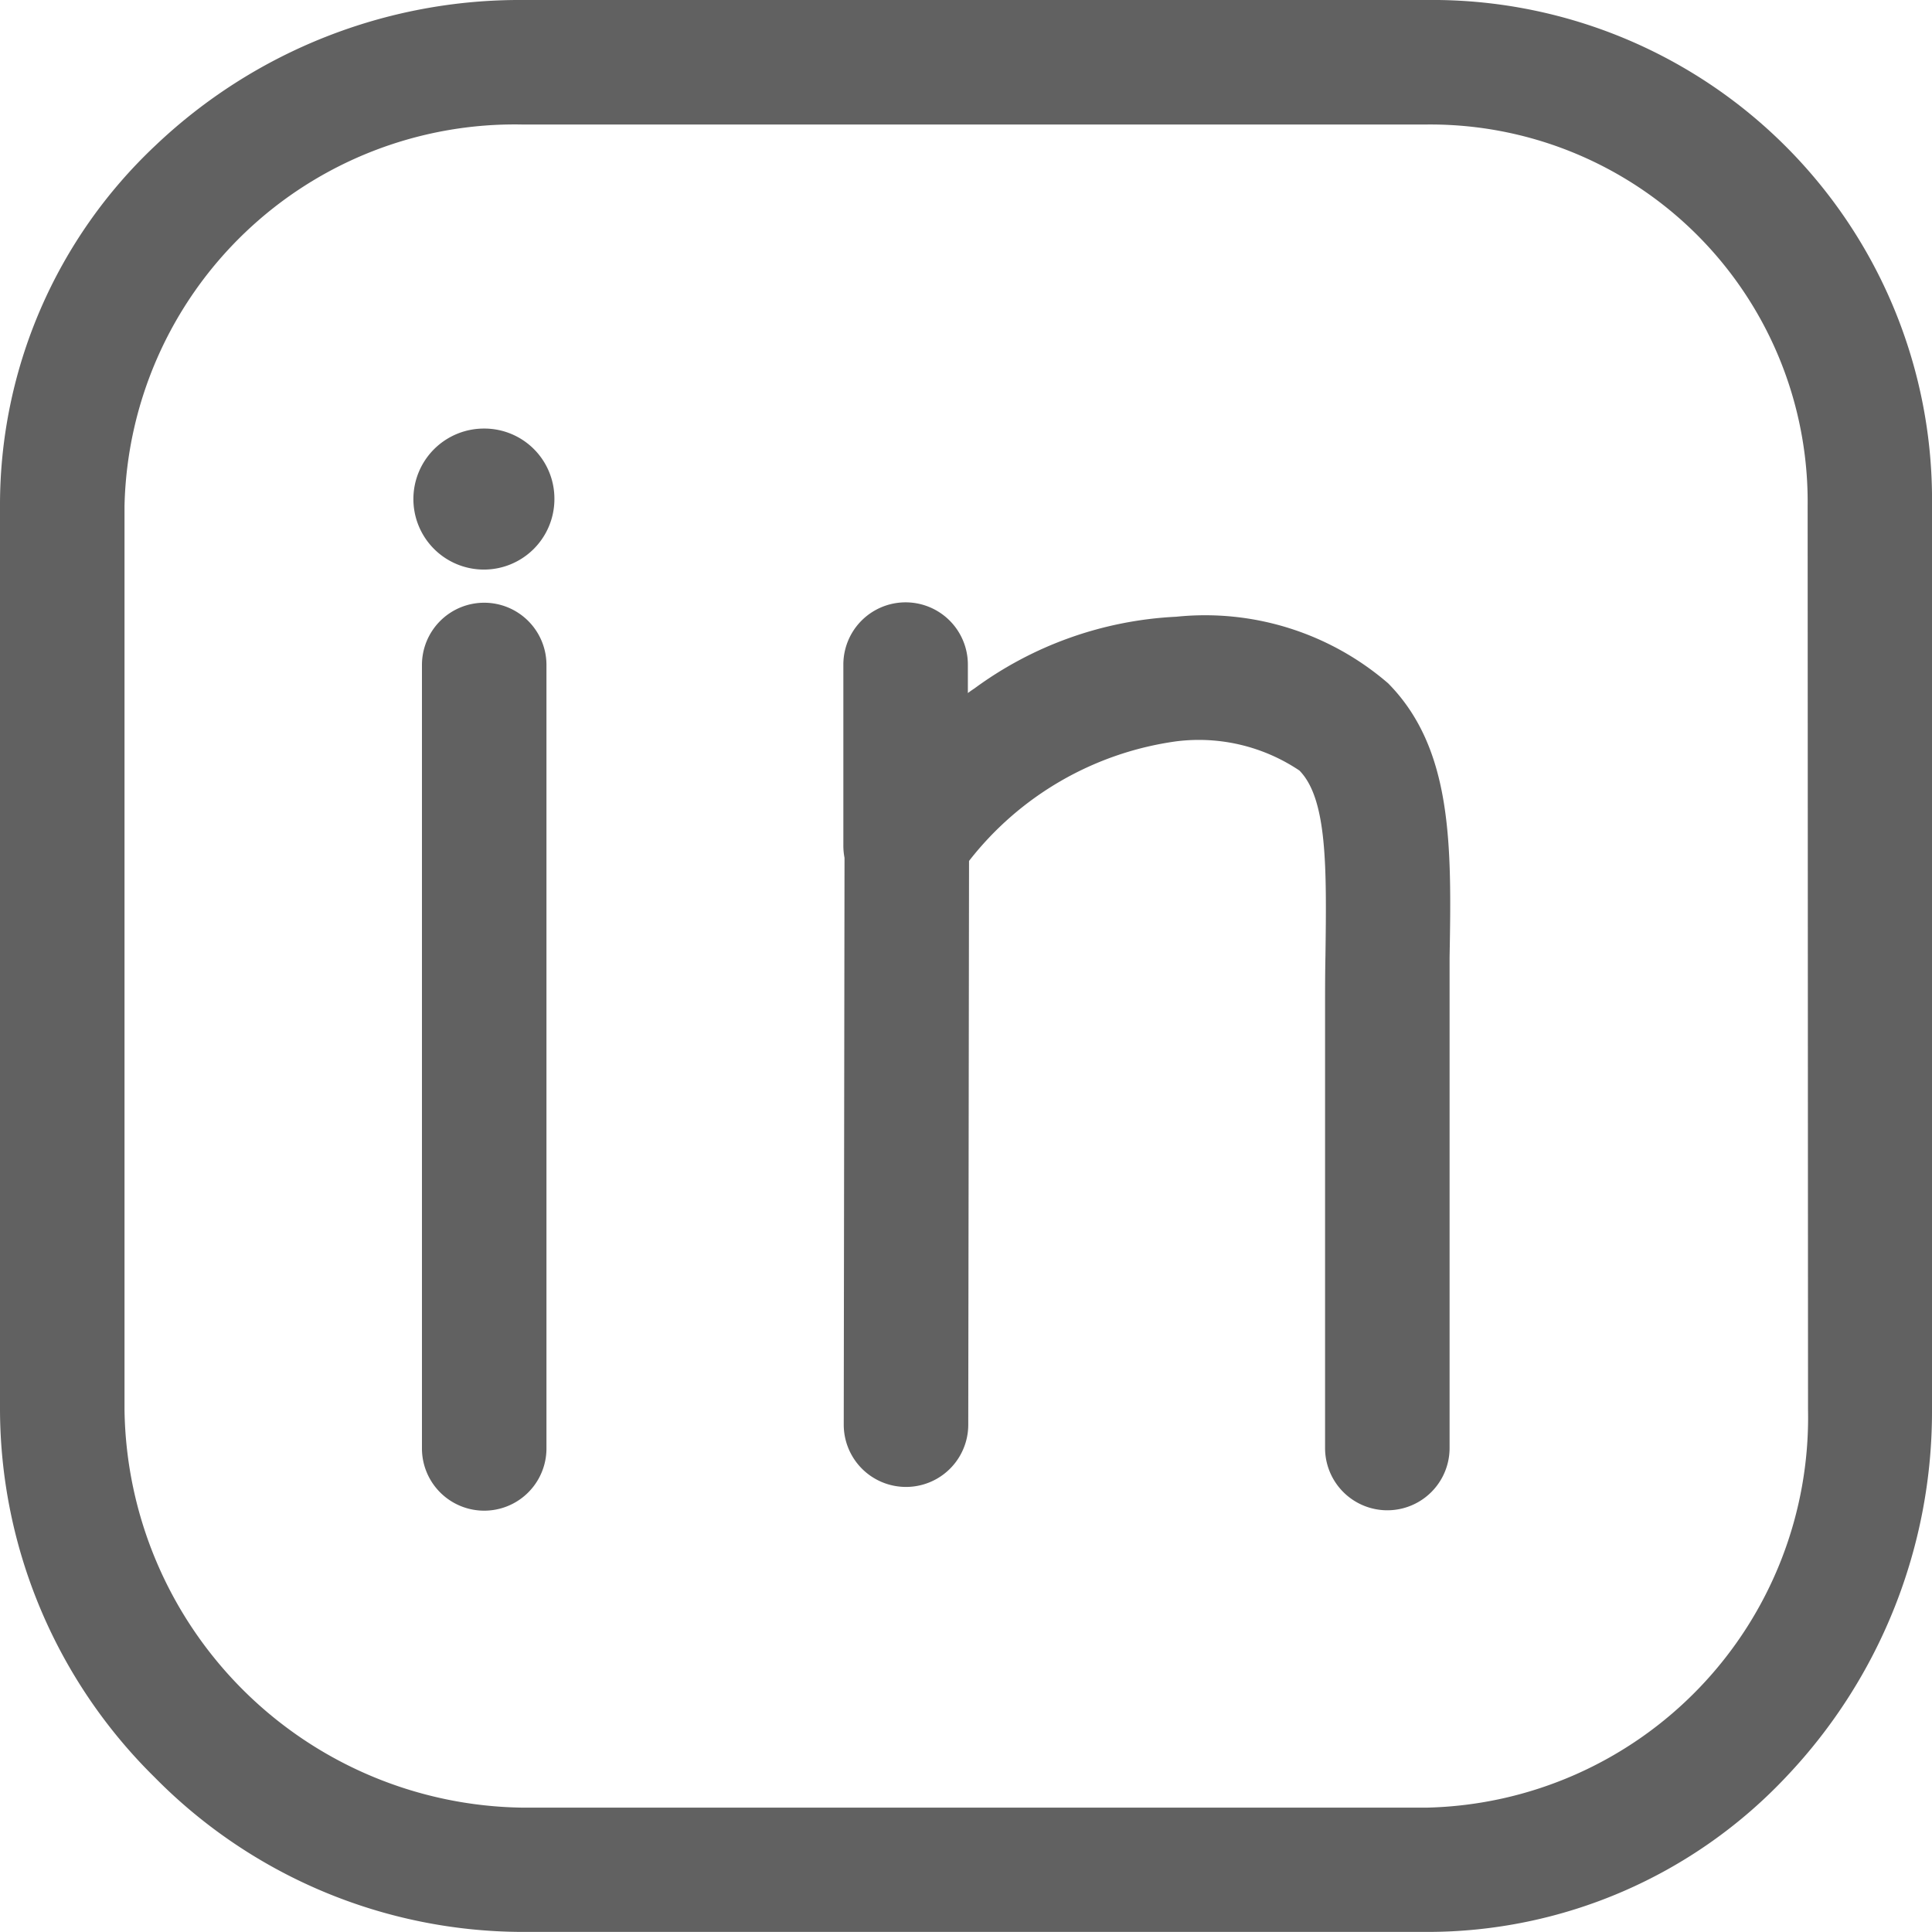 <svg id="linkedin" xmlns="http://www.w3.org/2000/svg" width="24.826" height="24.826" viewBox="0 0 24.826 24.826">
  <g id="Group_17" data-name="Group 17" transform="translate(10.838 7.74)">
    <g id="Group_16" data-name="Group 16">
      <path id="Path_7" data-name="Path 7" d="M223.5,155.641a3.6,3.6,0,0,0-2.723-.856,4.765,4.765,0,0,0-2.593.921c-.03.02-.06.04-.085.06V155.4a.8.8,0,0,0-1.6,0v2.323a.829.829,0,0,0,.015.16l-.01,7.284a.8.8,0,0,0,1.6,0l.01-7.244a4.083,4.083,0,0,1,2.663-1.537,2.32,2.32,0,0,1,1.582.375c.36.365.35,1.252.335,2.378-.005.225-.005.461-.005.706v5.622a.8.8,0,0,0,1.6,0v-5.617c0-.235,0-.466,0-.686C224.315,157.724,224.33,156.482,223.5,155.641Z" transform="translate(-216.5 -154.6)" fill="#616161"/>
    </g>
  </g>
  <g id="Group_19" data-name="Group 19" transform="translate(5.422 7.745)">
    <g id="Group_18" data-name="Group 18">
      <path id="Path_8" data-name="Path 8" d="M109.1,154.7a.8.8,0,0,0-.8.8v10.067a.8.8,0,1,0,1.6,0V155.5A.8.8,0,0,0,109.1,154.7Z" transform="translate(-108.3 -154.7)" fill="#616161"/>
    </g>
  </g>
  <g id="Group_21" data-name="Group 21" transform="translate(0 0)">
    <g id="Group_20" data-name="Group 20">
      <path id="Path_9" data-name="Path 9" d="M18.333,0H6.718A6.793,6.793,0,0,0,2,1.867,6.339,6.339,0,0,0,0,6.5V18.112a6.653,6.653,0,0,0,1.987,4.726,6.653,6.653,0,0,0,4.726,1.987H18.328a6.331,6.331,0,0,0,4.631-2,6.812,6.812,0,0,0,1.867-4.711V6.5A6.421,6.421,0,0,0,18.333,0Zm4.9,18.117a5.014,5.014,0,0,1-4.9,5.111H6.718A5.184,5.184,0,0,1,1.6,18.117V6.5A5.015,5.015,0,0,1,6.713,1.6H18.328a4.848,4.848,0,0,1,4.9,4.9Z" transform="translate(0 0)" fill="#616161"/>
    </g>
  </g>
  <g id="Group_23" data-name="Group 23" transform="translate(5.307 5.507)">
    <g id="Group_22" data-name="Group 22">
      <path id="Path_10" data-name="Path 10" d="M106.911,110a.906.906,0,1,0,.906.916v-.01A.9.9,0,0,0,106.911,110Z" transform="translate(-106 -110)" fill="#616161"/>
    </g>
  </g>
</svg>
